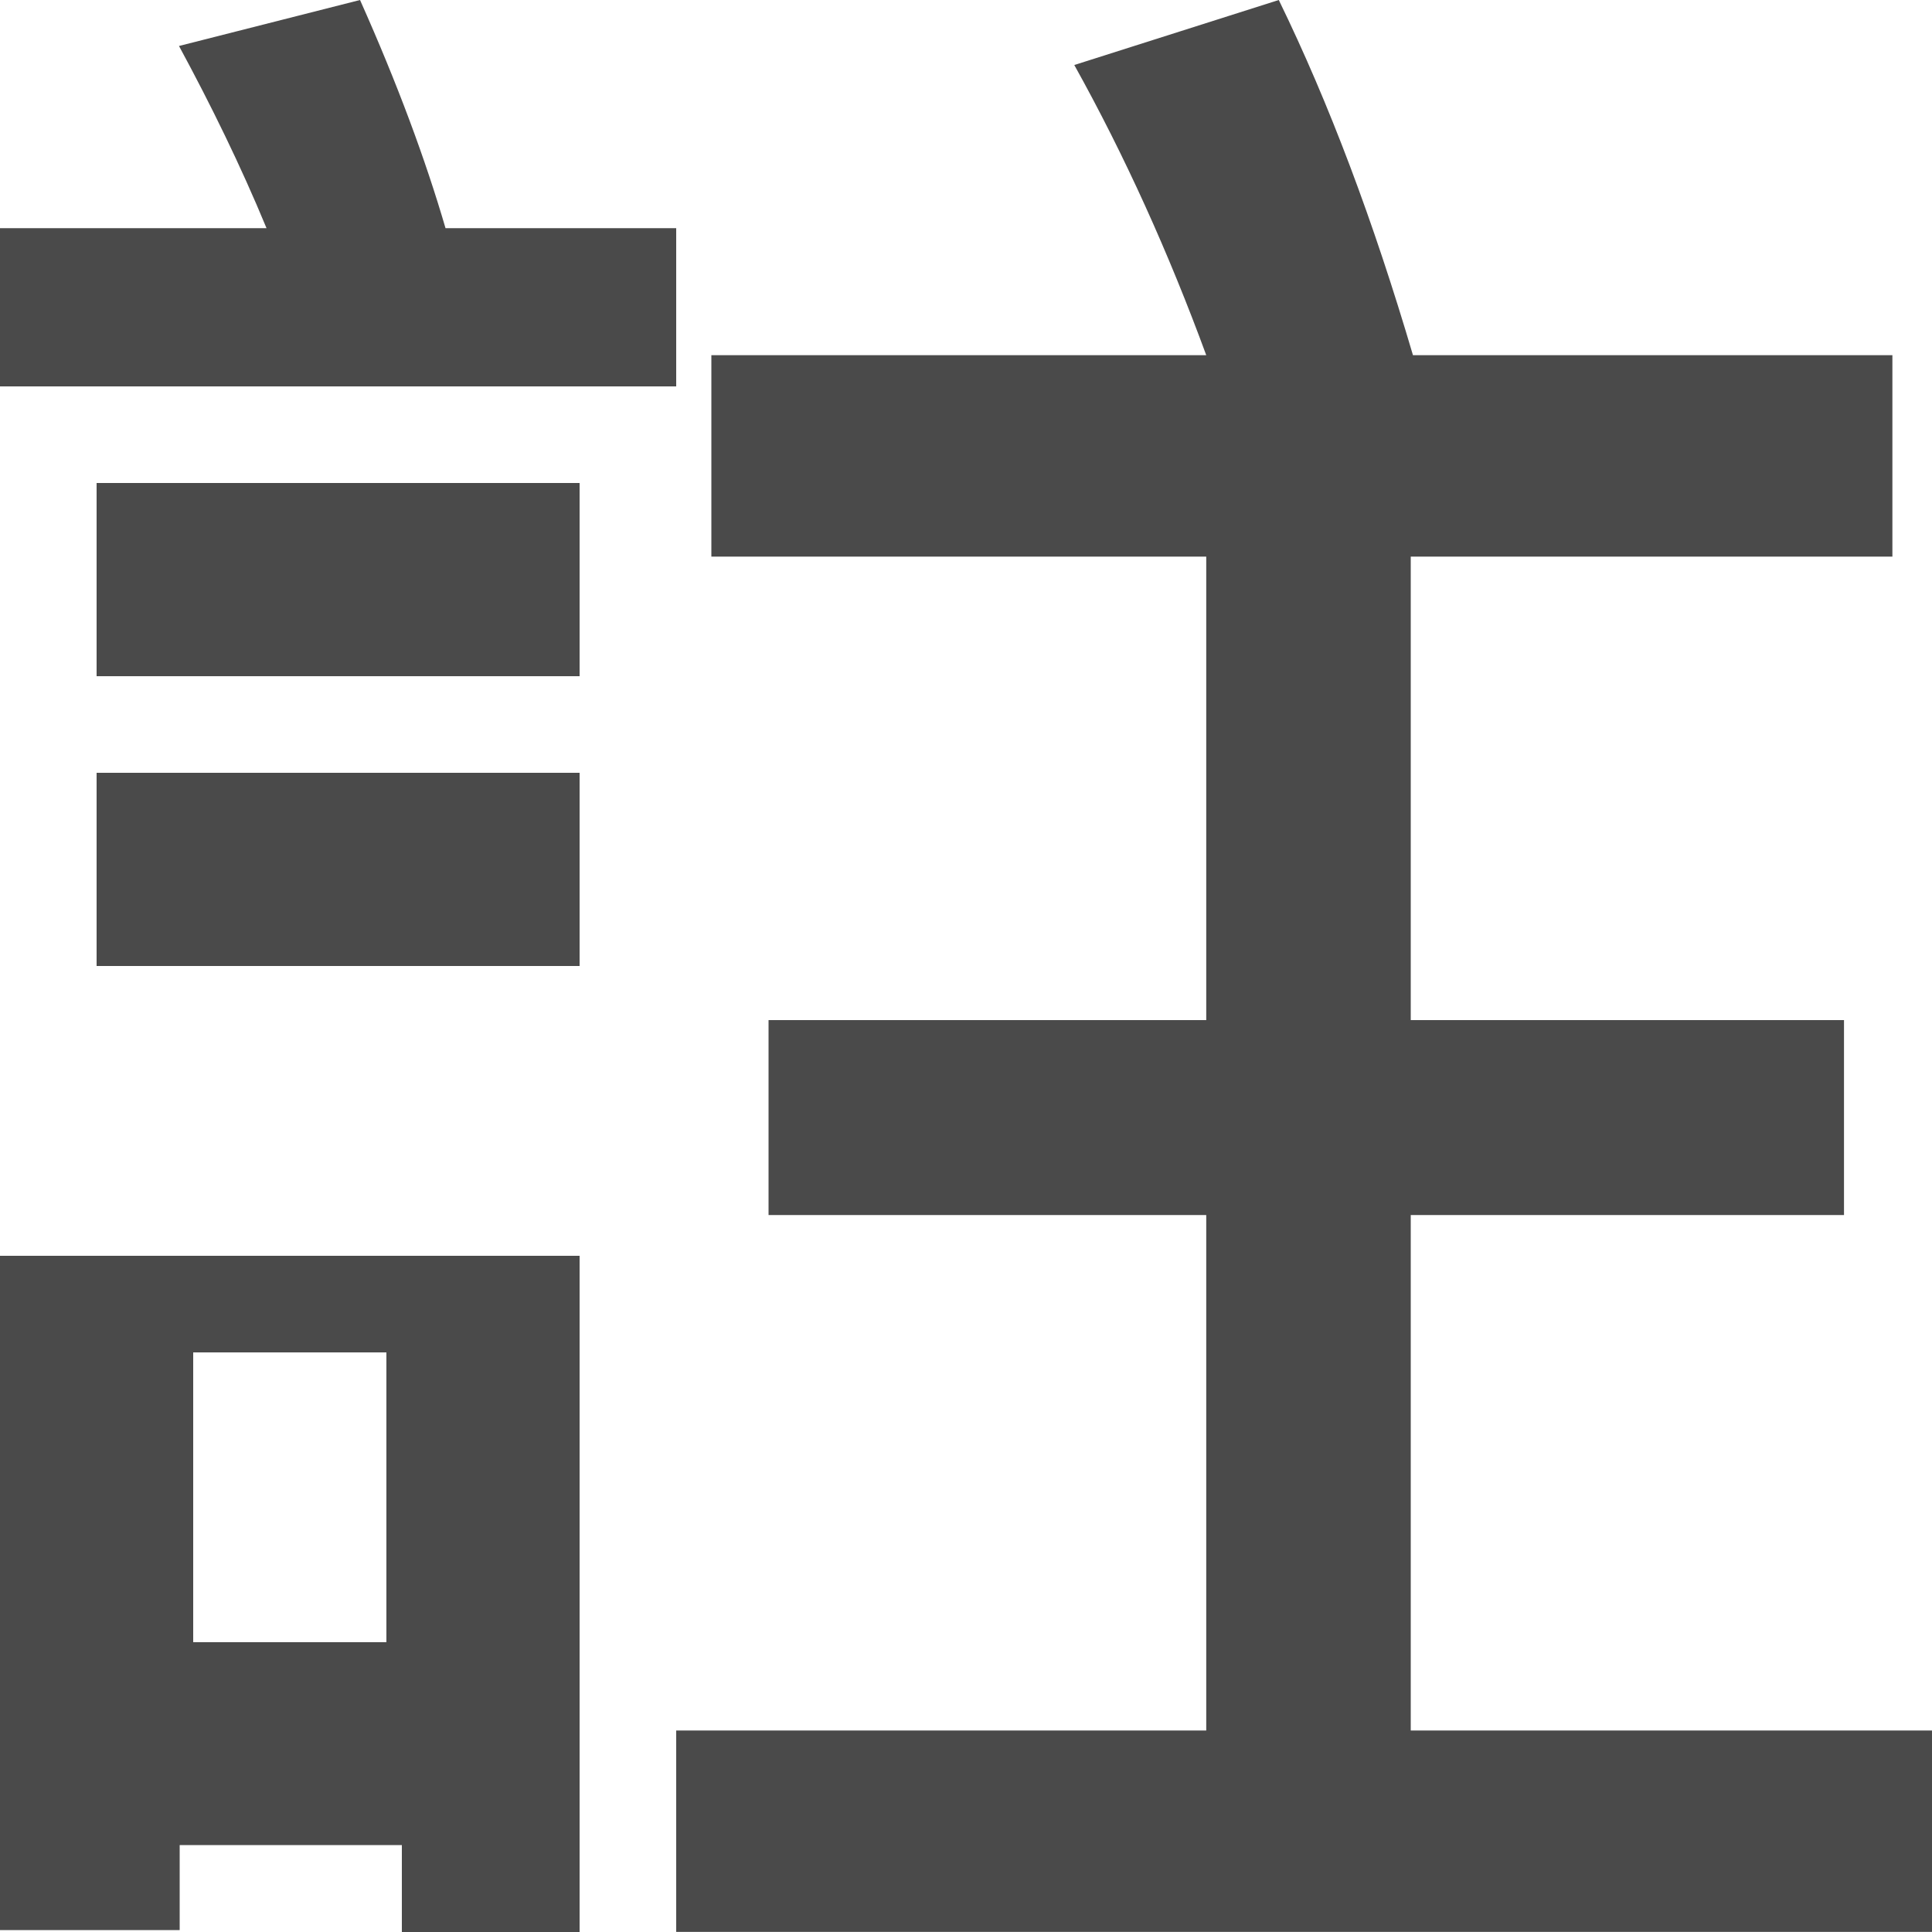 <svg height="20" viewBox="0 0 20 20" width="20" xmlns="http://www.w3.org/2000/svg"><path d="m0 2.362h2.759c-.268-.648-.576-1.276-.906-1.886l1.874-.476c.391.876.679 1.657.885 2.362h2.388v1.638h-7zm1 2.638h5v2h-5zm0 3h5v2h-5zm5 5v7h-1.84v-.9h-2.3v.88h-1.861v-6.98zm-4 4h2v-3h-2zm5.364-13.323h5.123c-.387-1.054-.842-2.063-1.366-3.004l2.117-.673c.524 1.076.979 2.287 1.389 3.677h4.963v2.085h-4.986v4.798h4.485v2.018h-4.485v5.336h5.396v2.085h-13v-2.085h5.487v-5.336h-4.531v-2.018h4.531v-4.798h-5.123z" fill="#4a4a4a" fill-rule="evenodd"/></svg>
